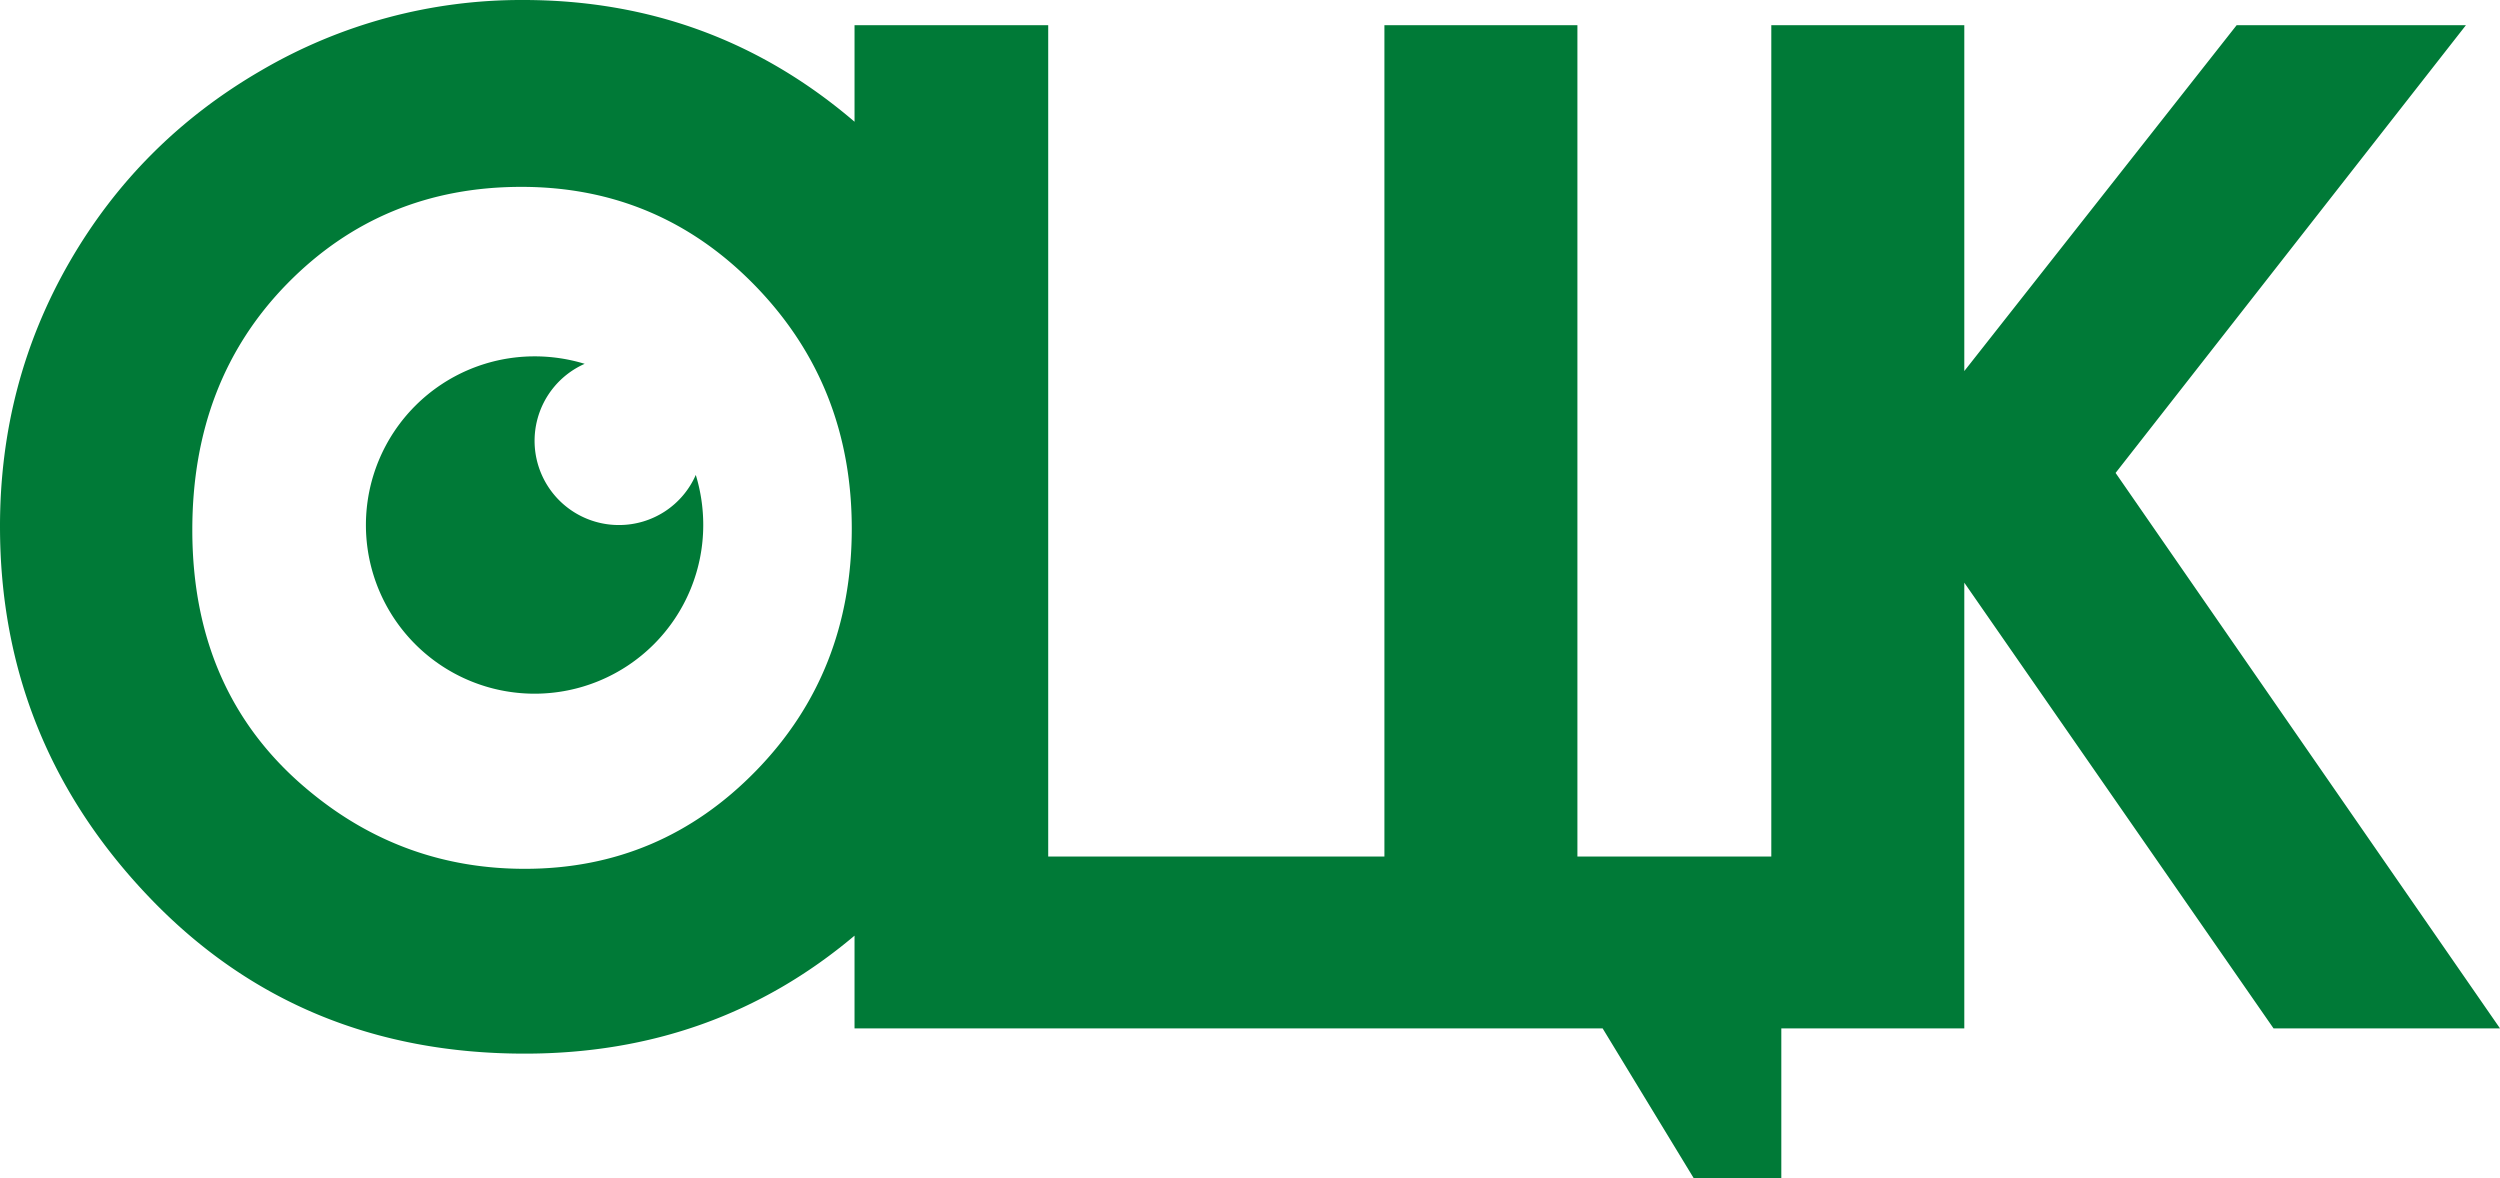 <?xml version="1.0" encoding="utf-8" ?>
<!DOCTYPE svg PUBLIC "-//W3C//DTD SVG 1.1//EN" "http://www.w3.org/Graphics/SVG/1.1/DTD/svg11.dtd">
<svg xmlns="http://www.w3.org/2000/svg" id="aaf45791-4f80-4dbd-8232-e8ff802ed3db" data-name="Layer 1" width="412.28mm" height="194.337mm" viewBox="0 0 1168.667 550.876"><defs><style>.b065548b-02a3-4208-9393-9463bef744a5{fill:#007a37;}</style></defs><path class="b065548b-02a3-4208-9393-9463bef744a5" d="M1095.3,334.653l163.759-209.28H1151.878l-127.3,161.663V125.373H934.36V513.984H843.72V125.373H753.5V513.984H596.336V125.373H505.8v45.114q-66.4-56.85-154.782-56.909a240.677,240.677,0,0,0-122.669,32.987Q171.418,179.586,138.866,236q-32.541,56.427-32.533,123.692,0,100.421,69.866,173.424,69.841,73.012,175.454,73,88.762,0,154.145-55.149v43.353H855.515l42.65,70.135h40.874V594.319h85.54V385.962l144.565,208.357H1275ZM459.825,473.815q-44.673,45.908-108.172,45.907-56.175,0-99.564-35.387-55.873-45.276-55.856-123.054,0-69.816,44.362-115.085,44.346-45.251,109.447-45.268,64.481,0,109.464,46.376,45,46.41,45,113.34Q504.506,427.918,459.825,473.815Z" transform="translate(-106.333 -113.578)"/><path class="b065548b-02a3-4208-9393-9463bef744a5" d="M395.717,359.01a39.368,39.368,0,0,1-16.068-75.359,80.06,80.06,0,0,0-23.417-3.488,78.846,78.846,0,1,0,78.846,78.847,80.061,80.061,0,0,0-3.488-23.418A39.119,39.119,0,0,1,395.717,359.01Z" transform="translate(-106.333 -113.578)"/></svg>